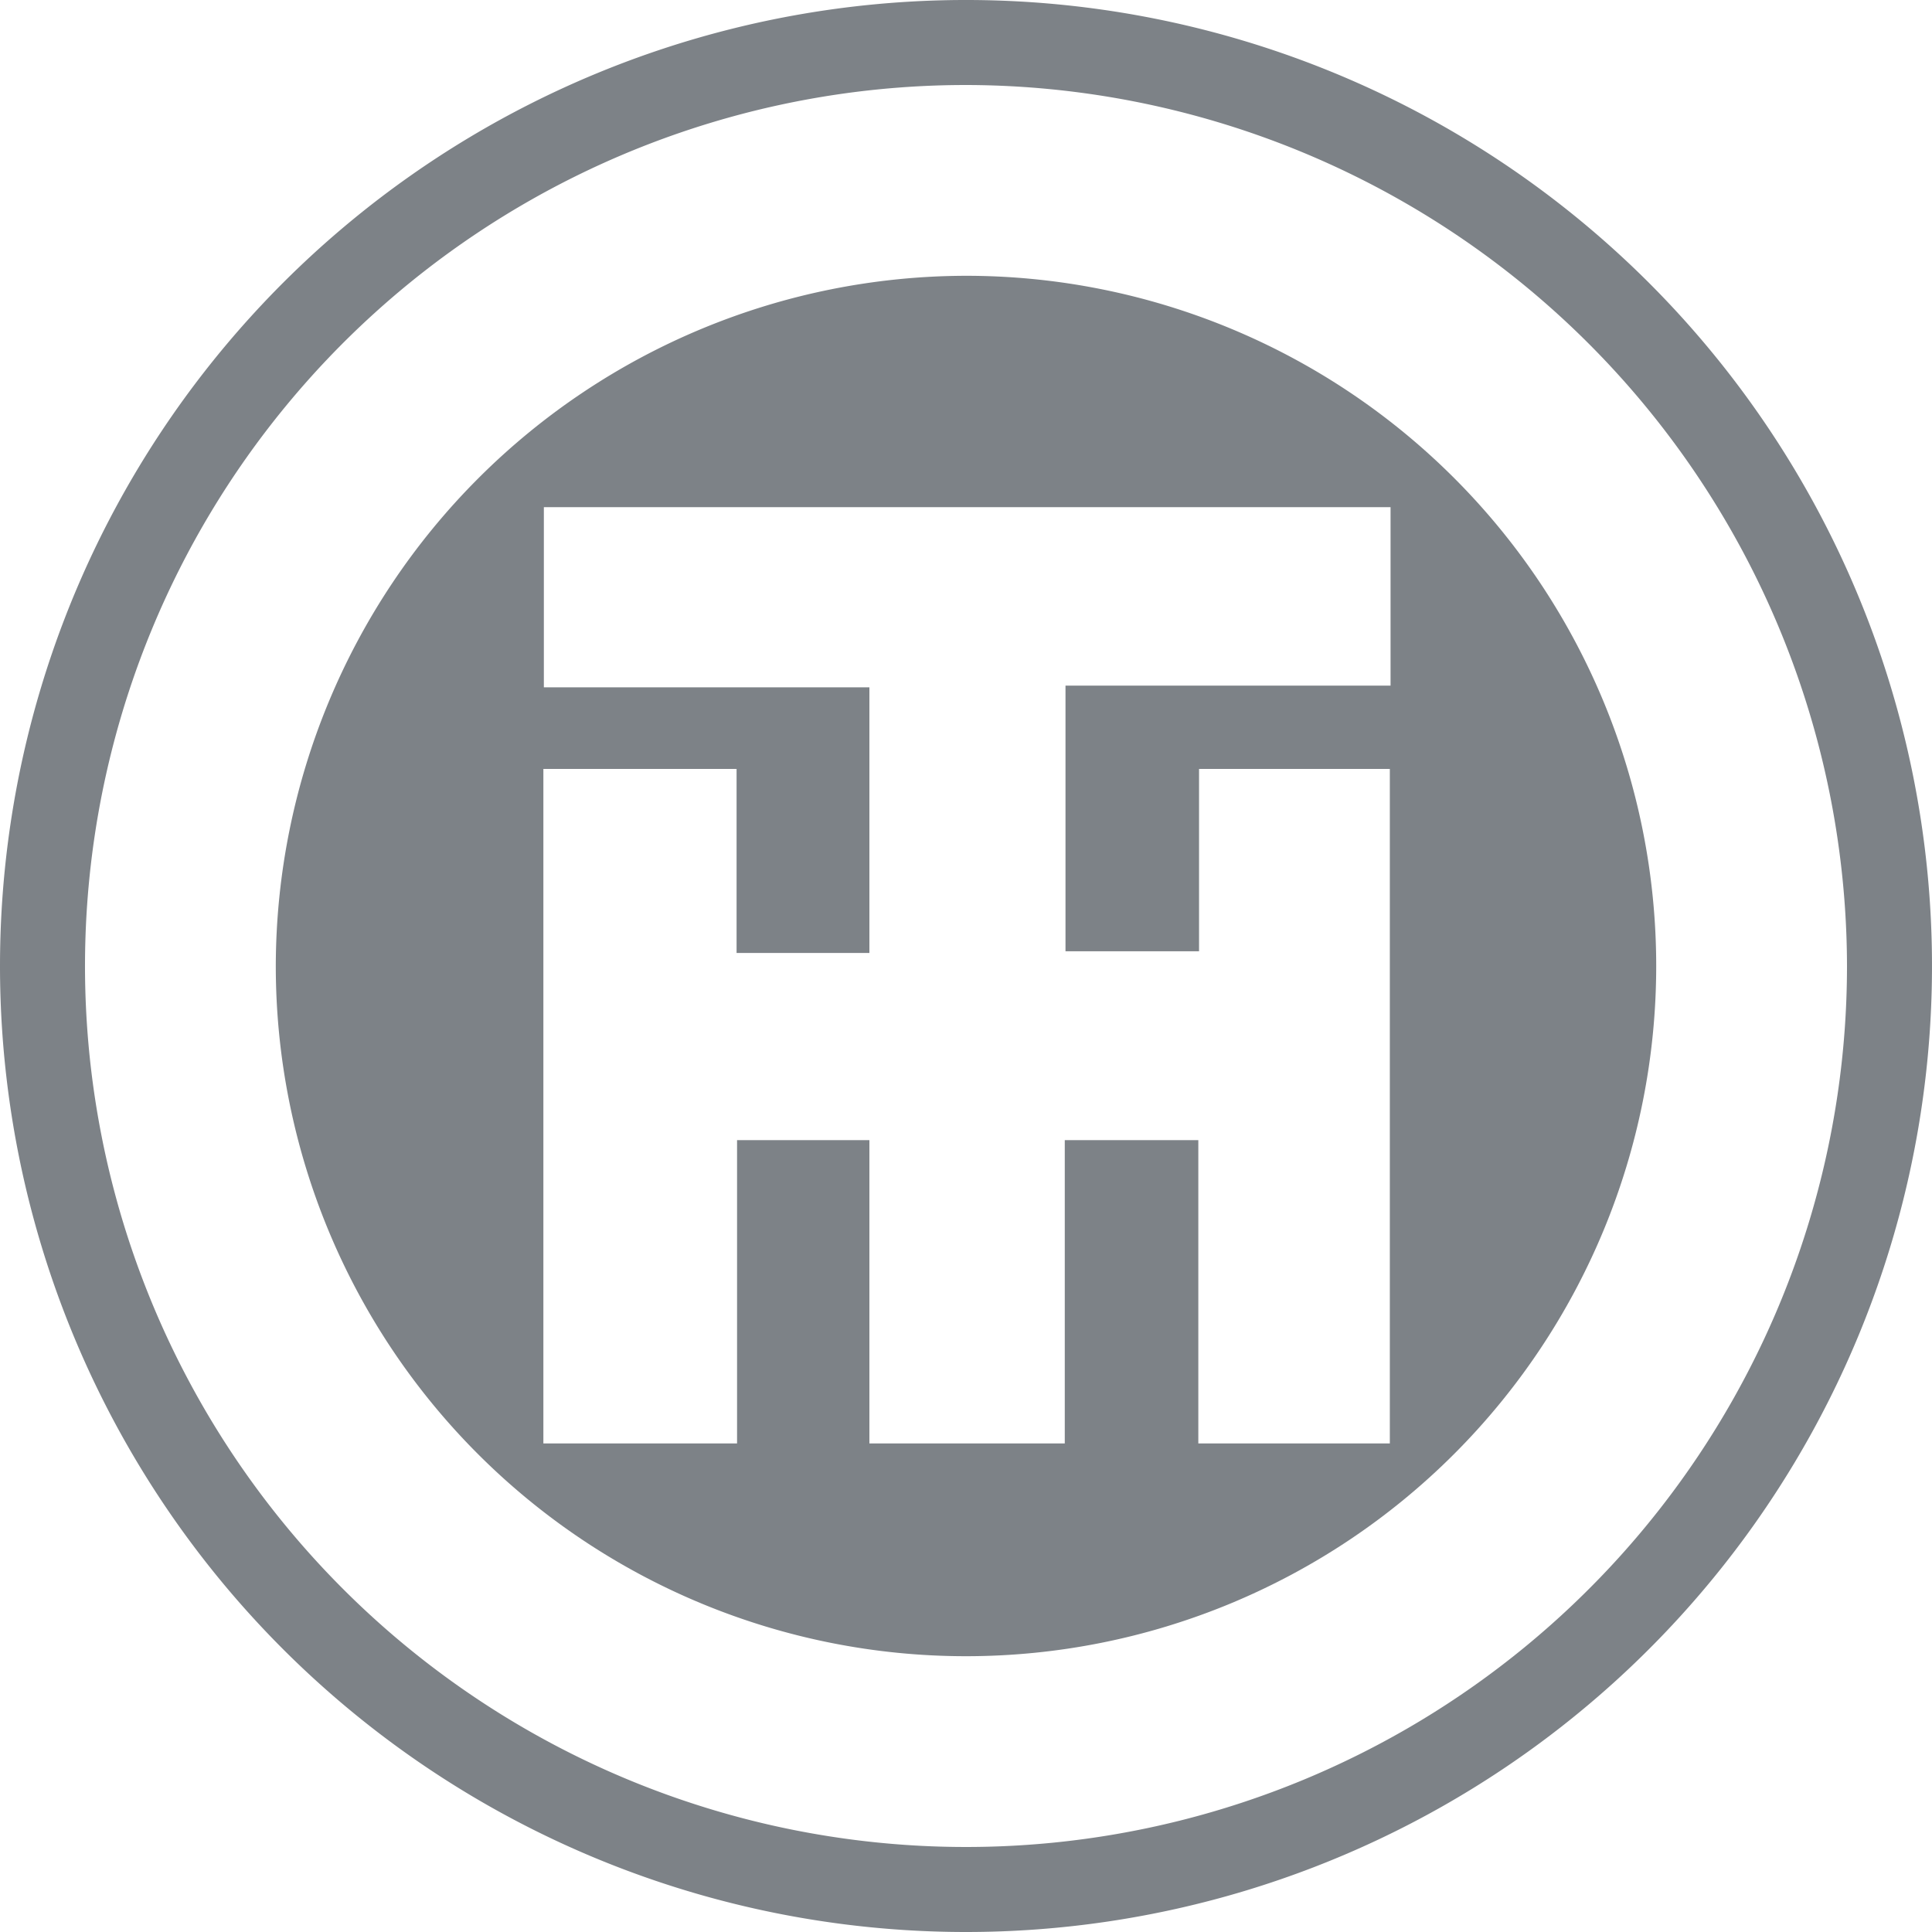 <svg xmlns="http://www.w3.org/2000/svg" viewBox="0 0 80 80"><defs><style>.a{fill:#7d8287;fill-rule:evenodd;}</style></defs><path class="a" d="M40,3.52A36.48,36.48,0,1,0,76.48,40,36.54,36.54,0,0,0,40,3.52ZM0,40A40,40,0,1,1,40,80,40,40,0,0,1,0,40Z"/><path class="a" d="M22.52,59.77h8V47.21H36V59.77h8.09V47.21h5.53V59.77h7.93V31.84H49.65v7.55H44.12v-11H57.58V21H22.52v7.46H36v11H30.5V31.84h-8V59.77ZM40,11.42A28.58,28.58,0,1,1,11.42,40,28.63,28.63,0,0,1,40,11.42Z"/></svg>